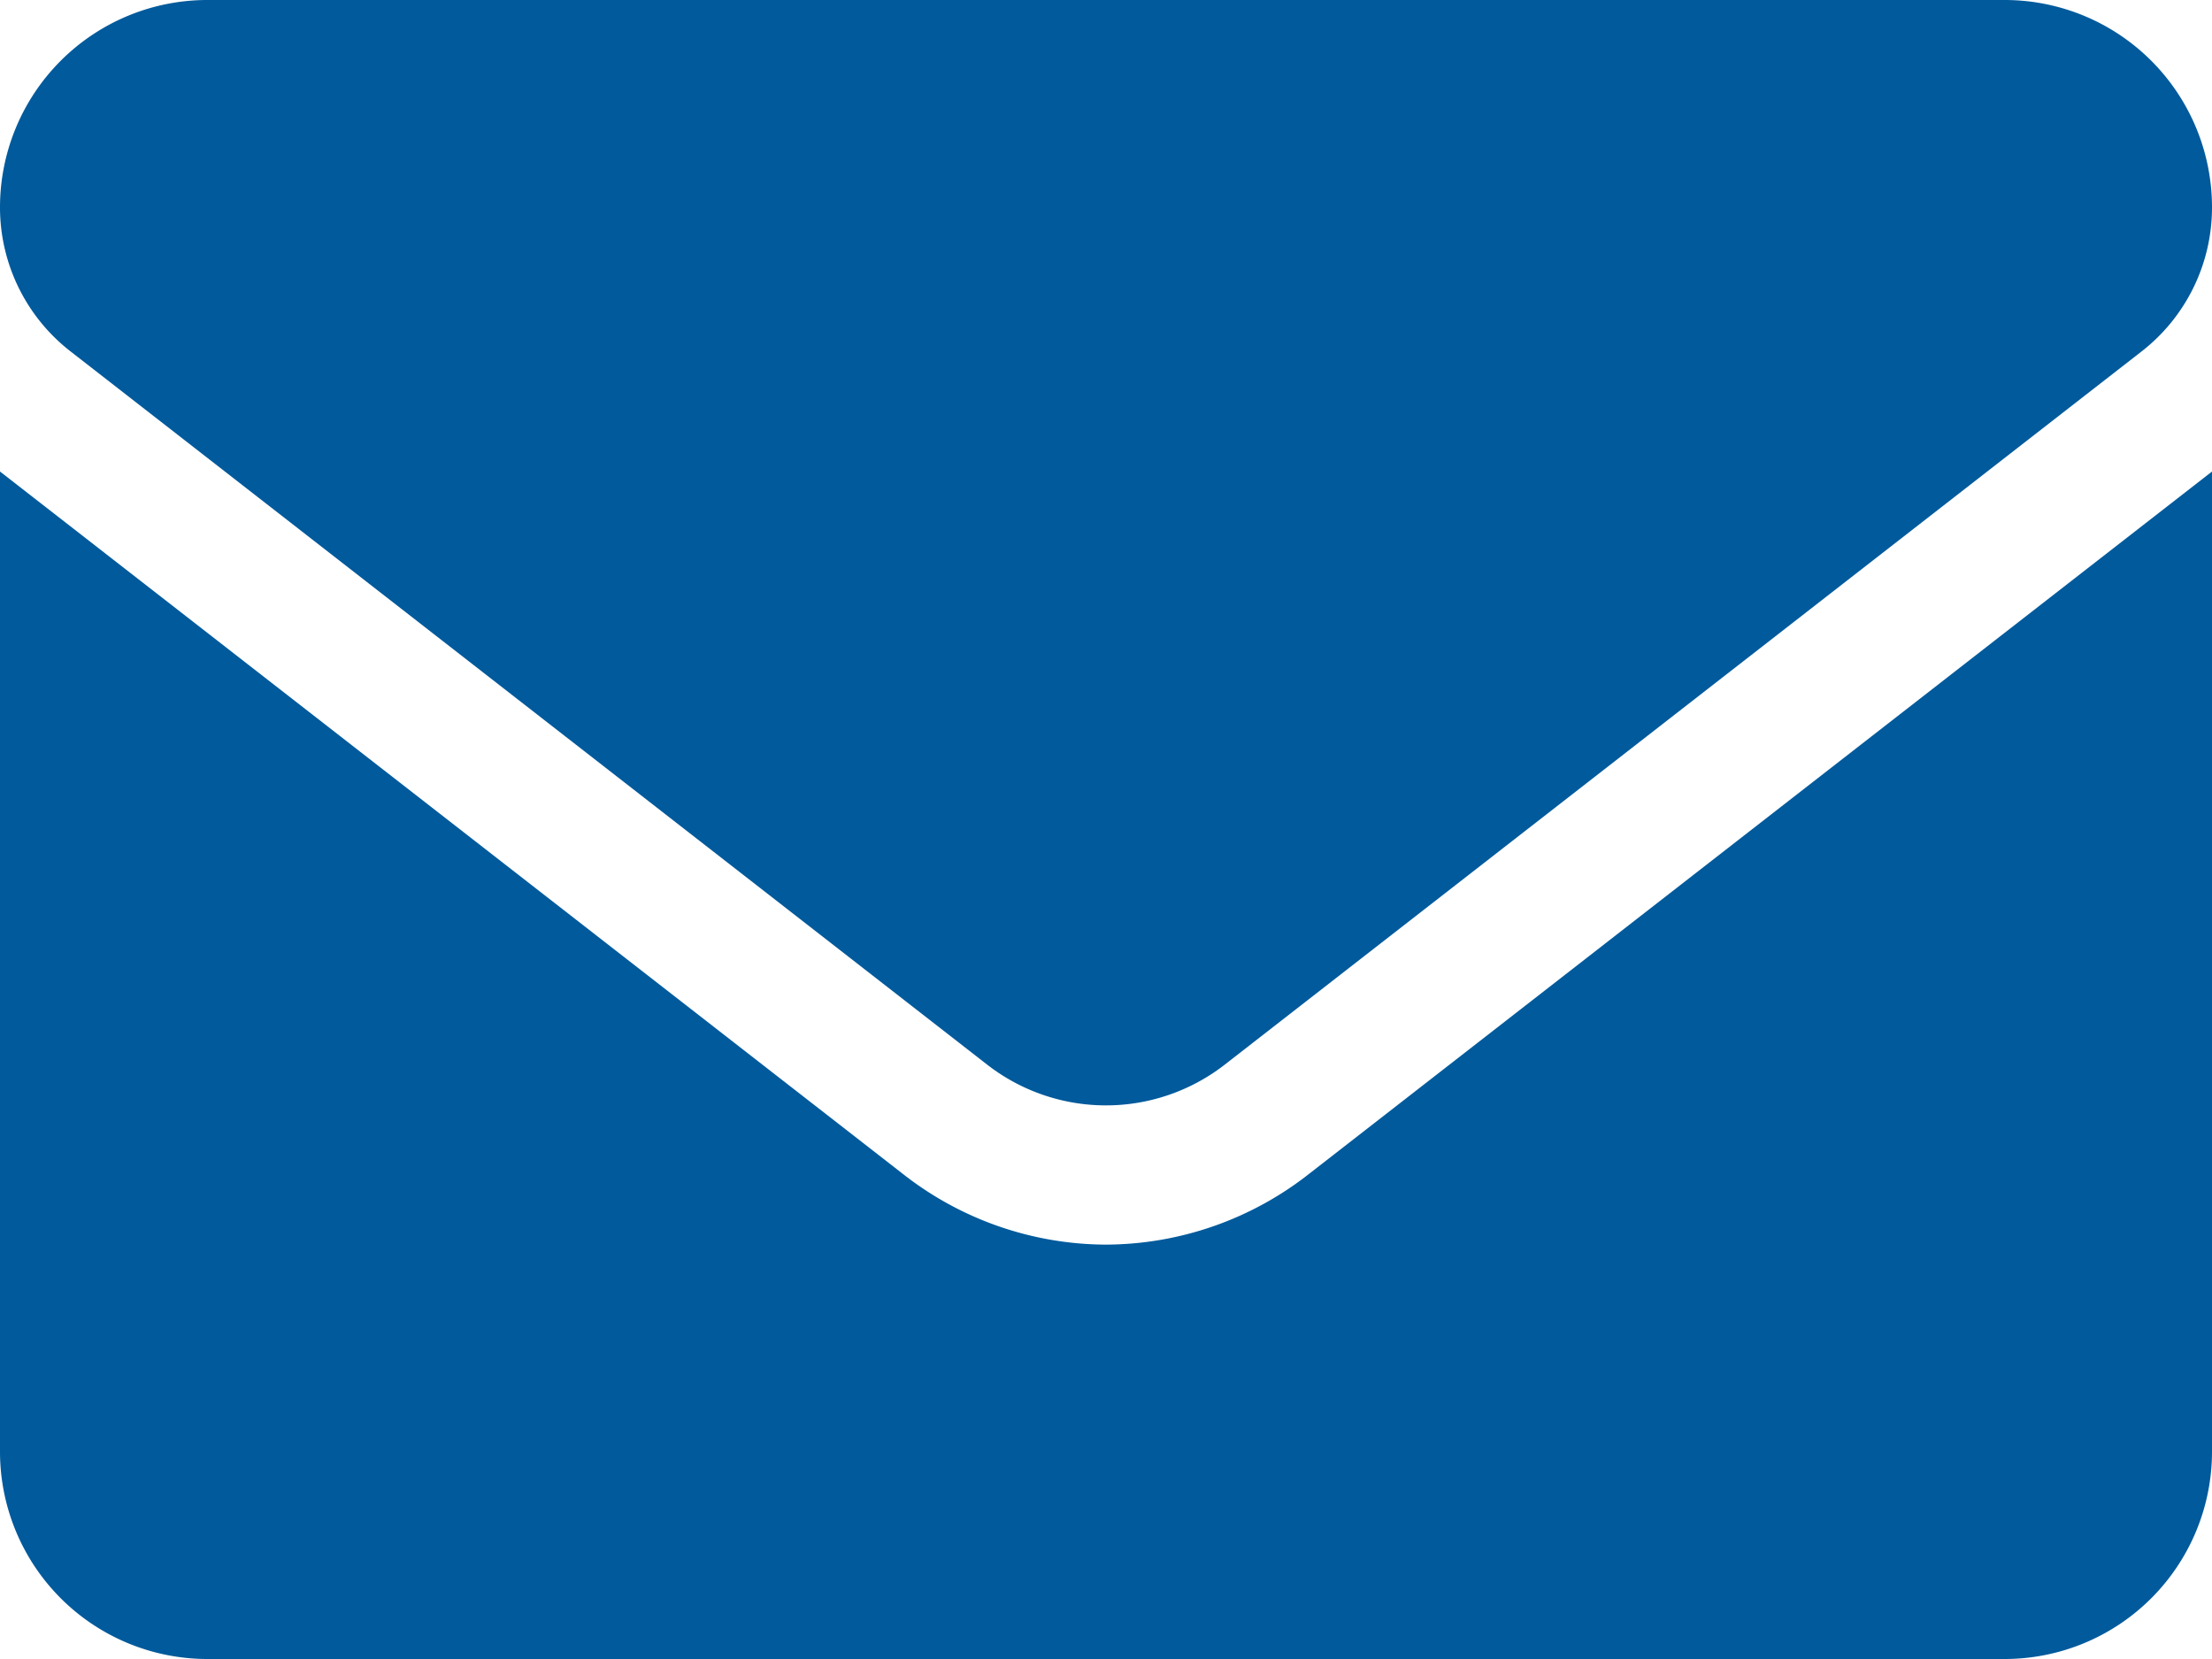 <svg xmlns="http://www.w3.org/2000/svg" width="24" height="18" viewBox="0 0 24 18"><path d="M12-20.246a3.586,3.586,0,0,1-2.21-.772L0-28.634V-18a2.25,2.25,0,0,0,2.25,2.25h19.5A2.25,2.25,0,0,0,24-18V-28.634l-9.79,7.615A3.586,3.586,0,0,1,12-20.246ZM.763-29.939,10.709-22.2a2.1,2.1,0,0,0,2.581,0l9.946-7.737A1.978,1.978,0,0,0,24-31.5a2.25,2.25,0,0,0-2.25-2.25H2.25A2.25,2.25,0,0,0,0-31.5,1.978,1.978,0,0,0,.763-29.939Z" transform="translate(0 33.75)" fill="#005a9c"/></svg>